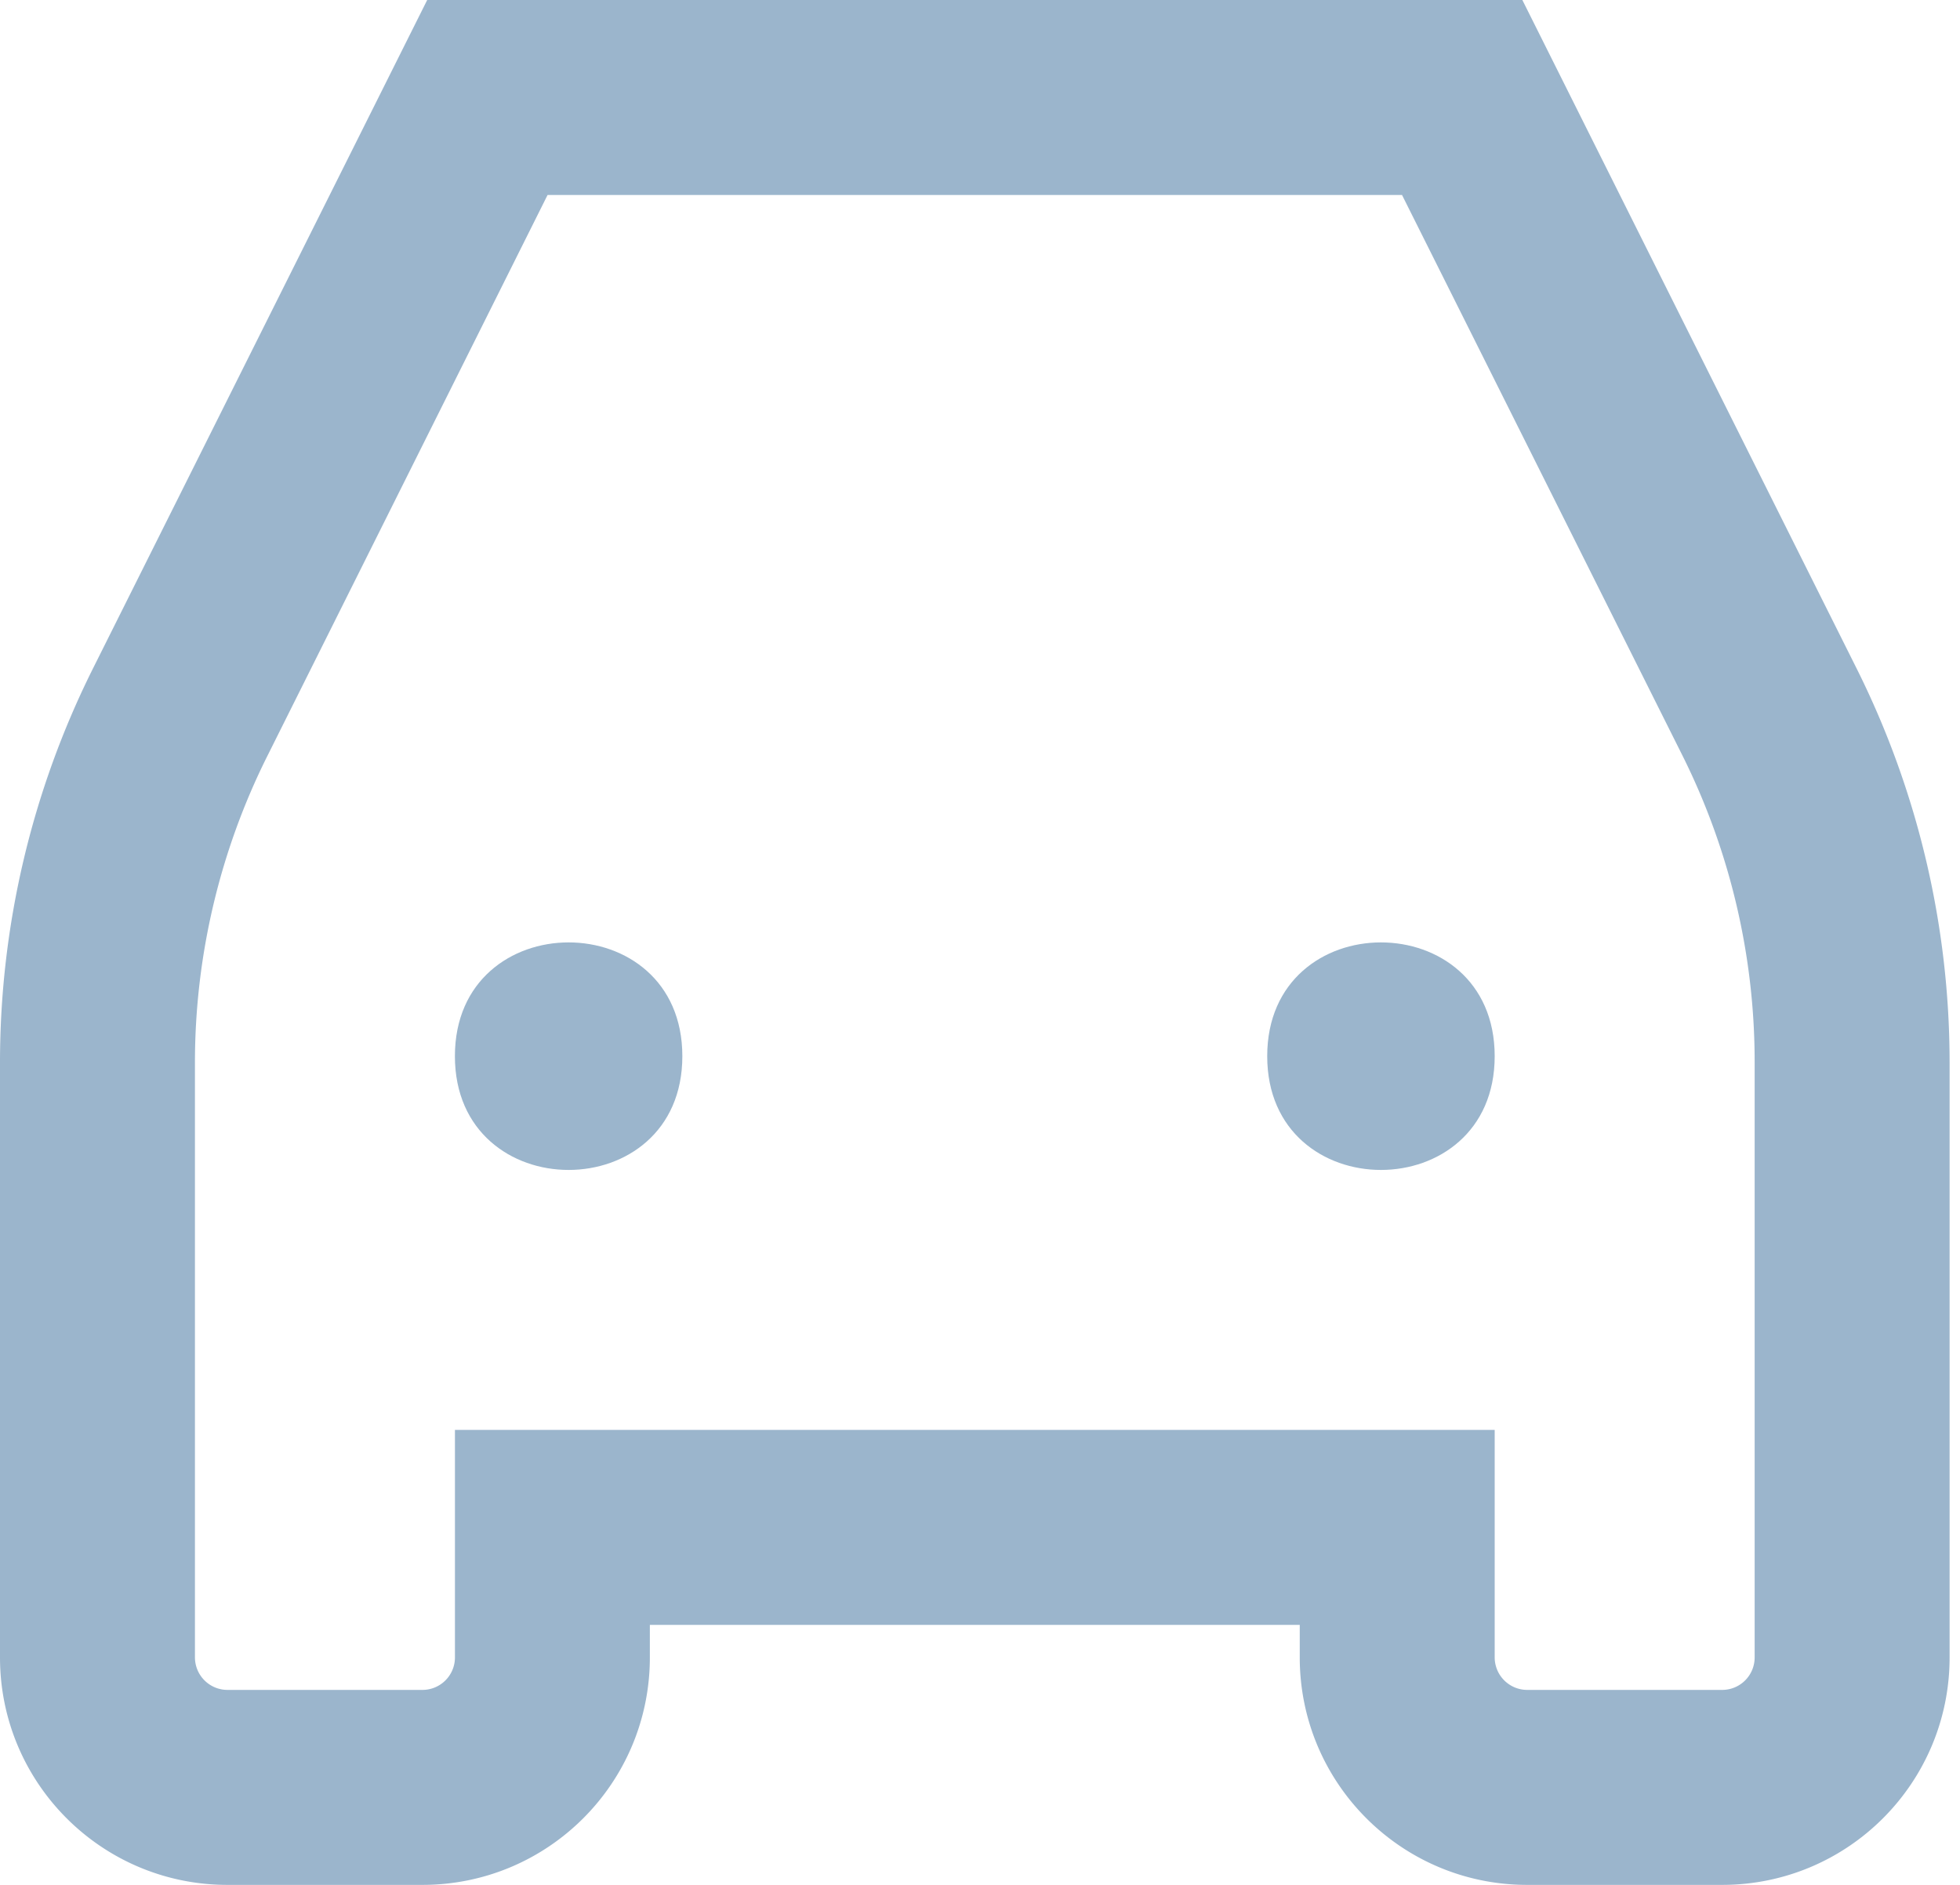 <svg width="52" height="50" fill="none" xmlns="http://www.w3.org/2000/svg"><path d="M18.103 28.017c0 4.024-6.034 4.024-6.034 0s6.034-4.024 6.034 0zm21.552 0c0 4.024-6.035 4.024-6.035 0s6.035-4.024 6.035 0z" fill="#9BB5CC"/><path d="M40.39 0H11.334L2.458 17.75A23.39 23.39 0 0 0 0 28.166v15.8C0 47.298 2.7 50 6.034 50h5.173c3.334 0 6.034-2.7 6.034-6.035v-.862h17.242v.862c0 3.334 2.7 6.035 6.034 6.035h5.173c3.333 0 6.034-2.7 6.034-6.035v-15.8a23.39 23.39 0 0 0-2.458-10.415L40.389 0zm6.162 43.965a.861.861 0 0 1-.862.863h-5.173a.864.864 0 0 1-.862-.863v-6.034H12.07v6.035a.862.862 0 0 1-.862.862H6.034a.864.864 0 0 1-.862-.863v-15.8c.004-2.811.66-5.583 1.913-8.095l7.442-14.897h22.67l7.449 14.888a18.195 18.195 0 0 1 1.906 8.105v15.8z" fill="#9BB5CC"/></svg>